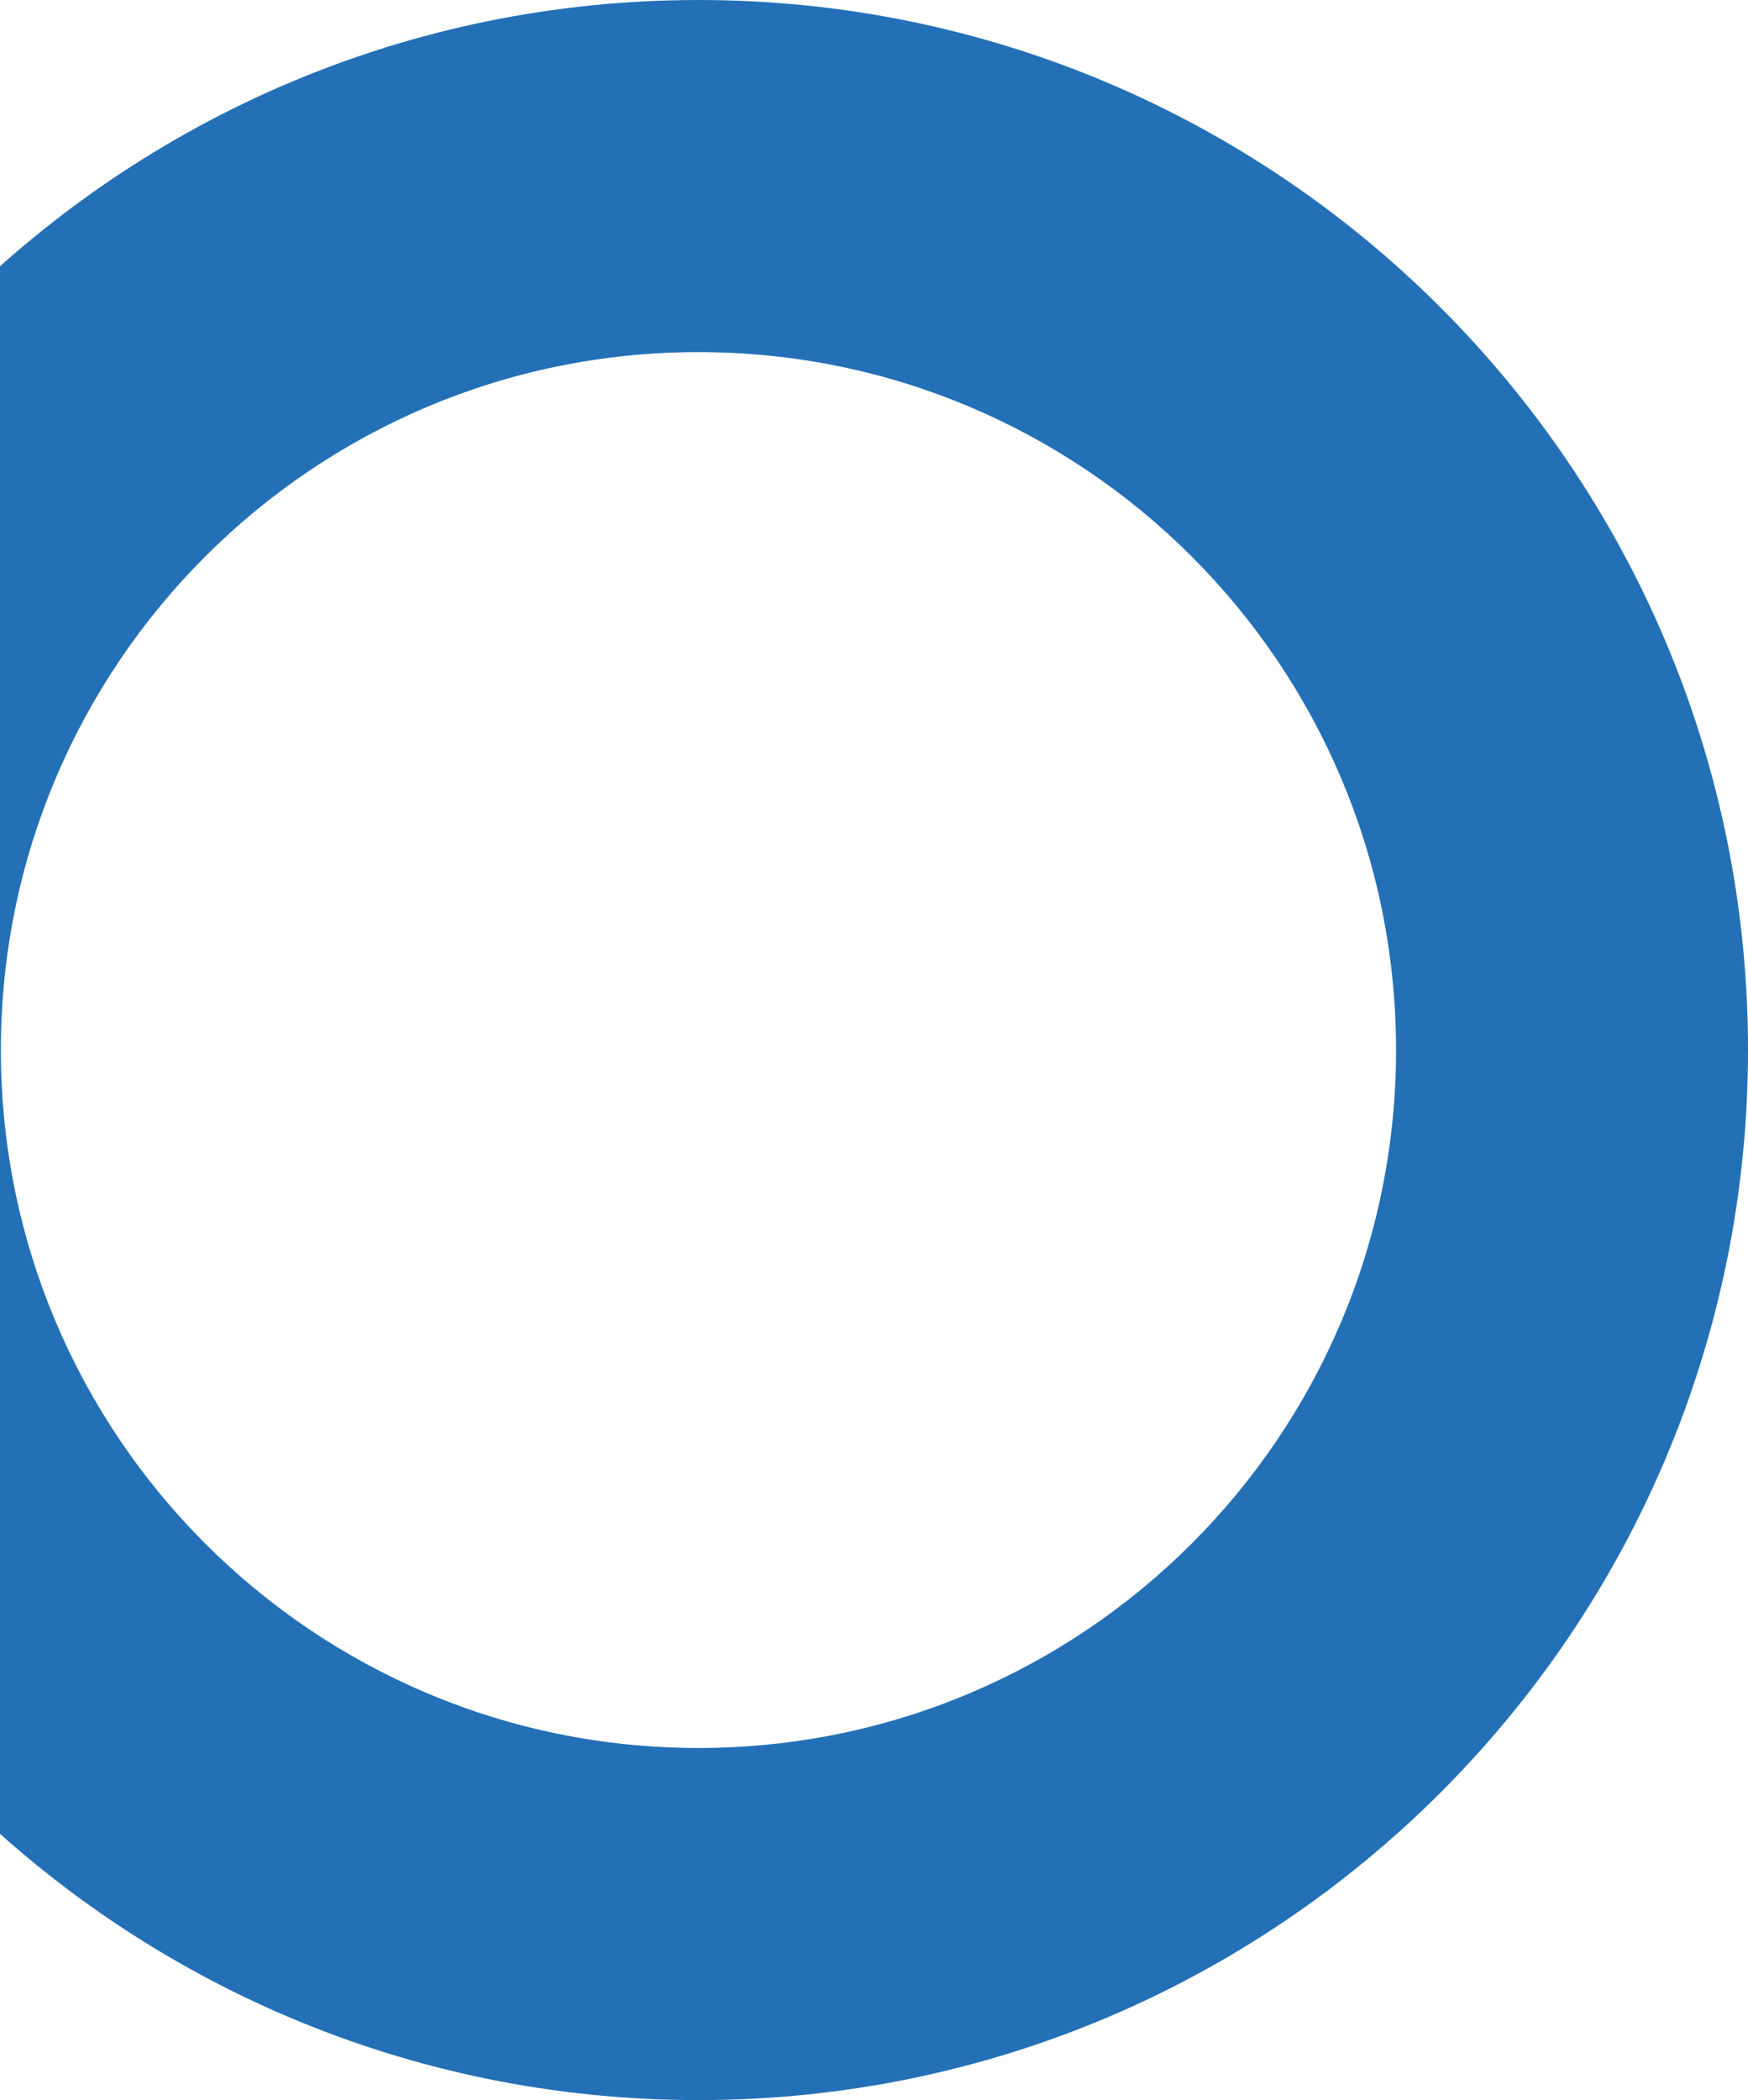 <svg xmlns="http://www.w3.org/2000/svg" width="468" height="562" viewBox="0 0 468 562" fill="none"><path fill-rule="evenodd" clip-rule="evenodd" d="M187 562C342.192 562 468 436.192 468 281C468 125.808 342.192 0 187 0C31.808 0 -94 125.808 -94 281C-94 436.192 31.808 562 187 562ZM187 467.772C290.151 467.772 373.771 384.151 373.771 281C373.771 177.849 290.151 94.229 187 94.229C83.849 94.229 0.229 177.849 0.229 281C0.229 384.151 83.849 467.772 187 467.772Z" fill="#2370B7"></path></svg>